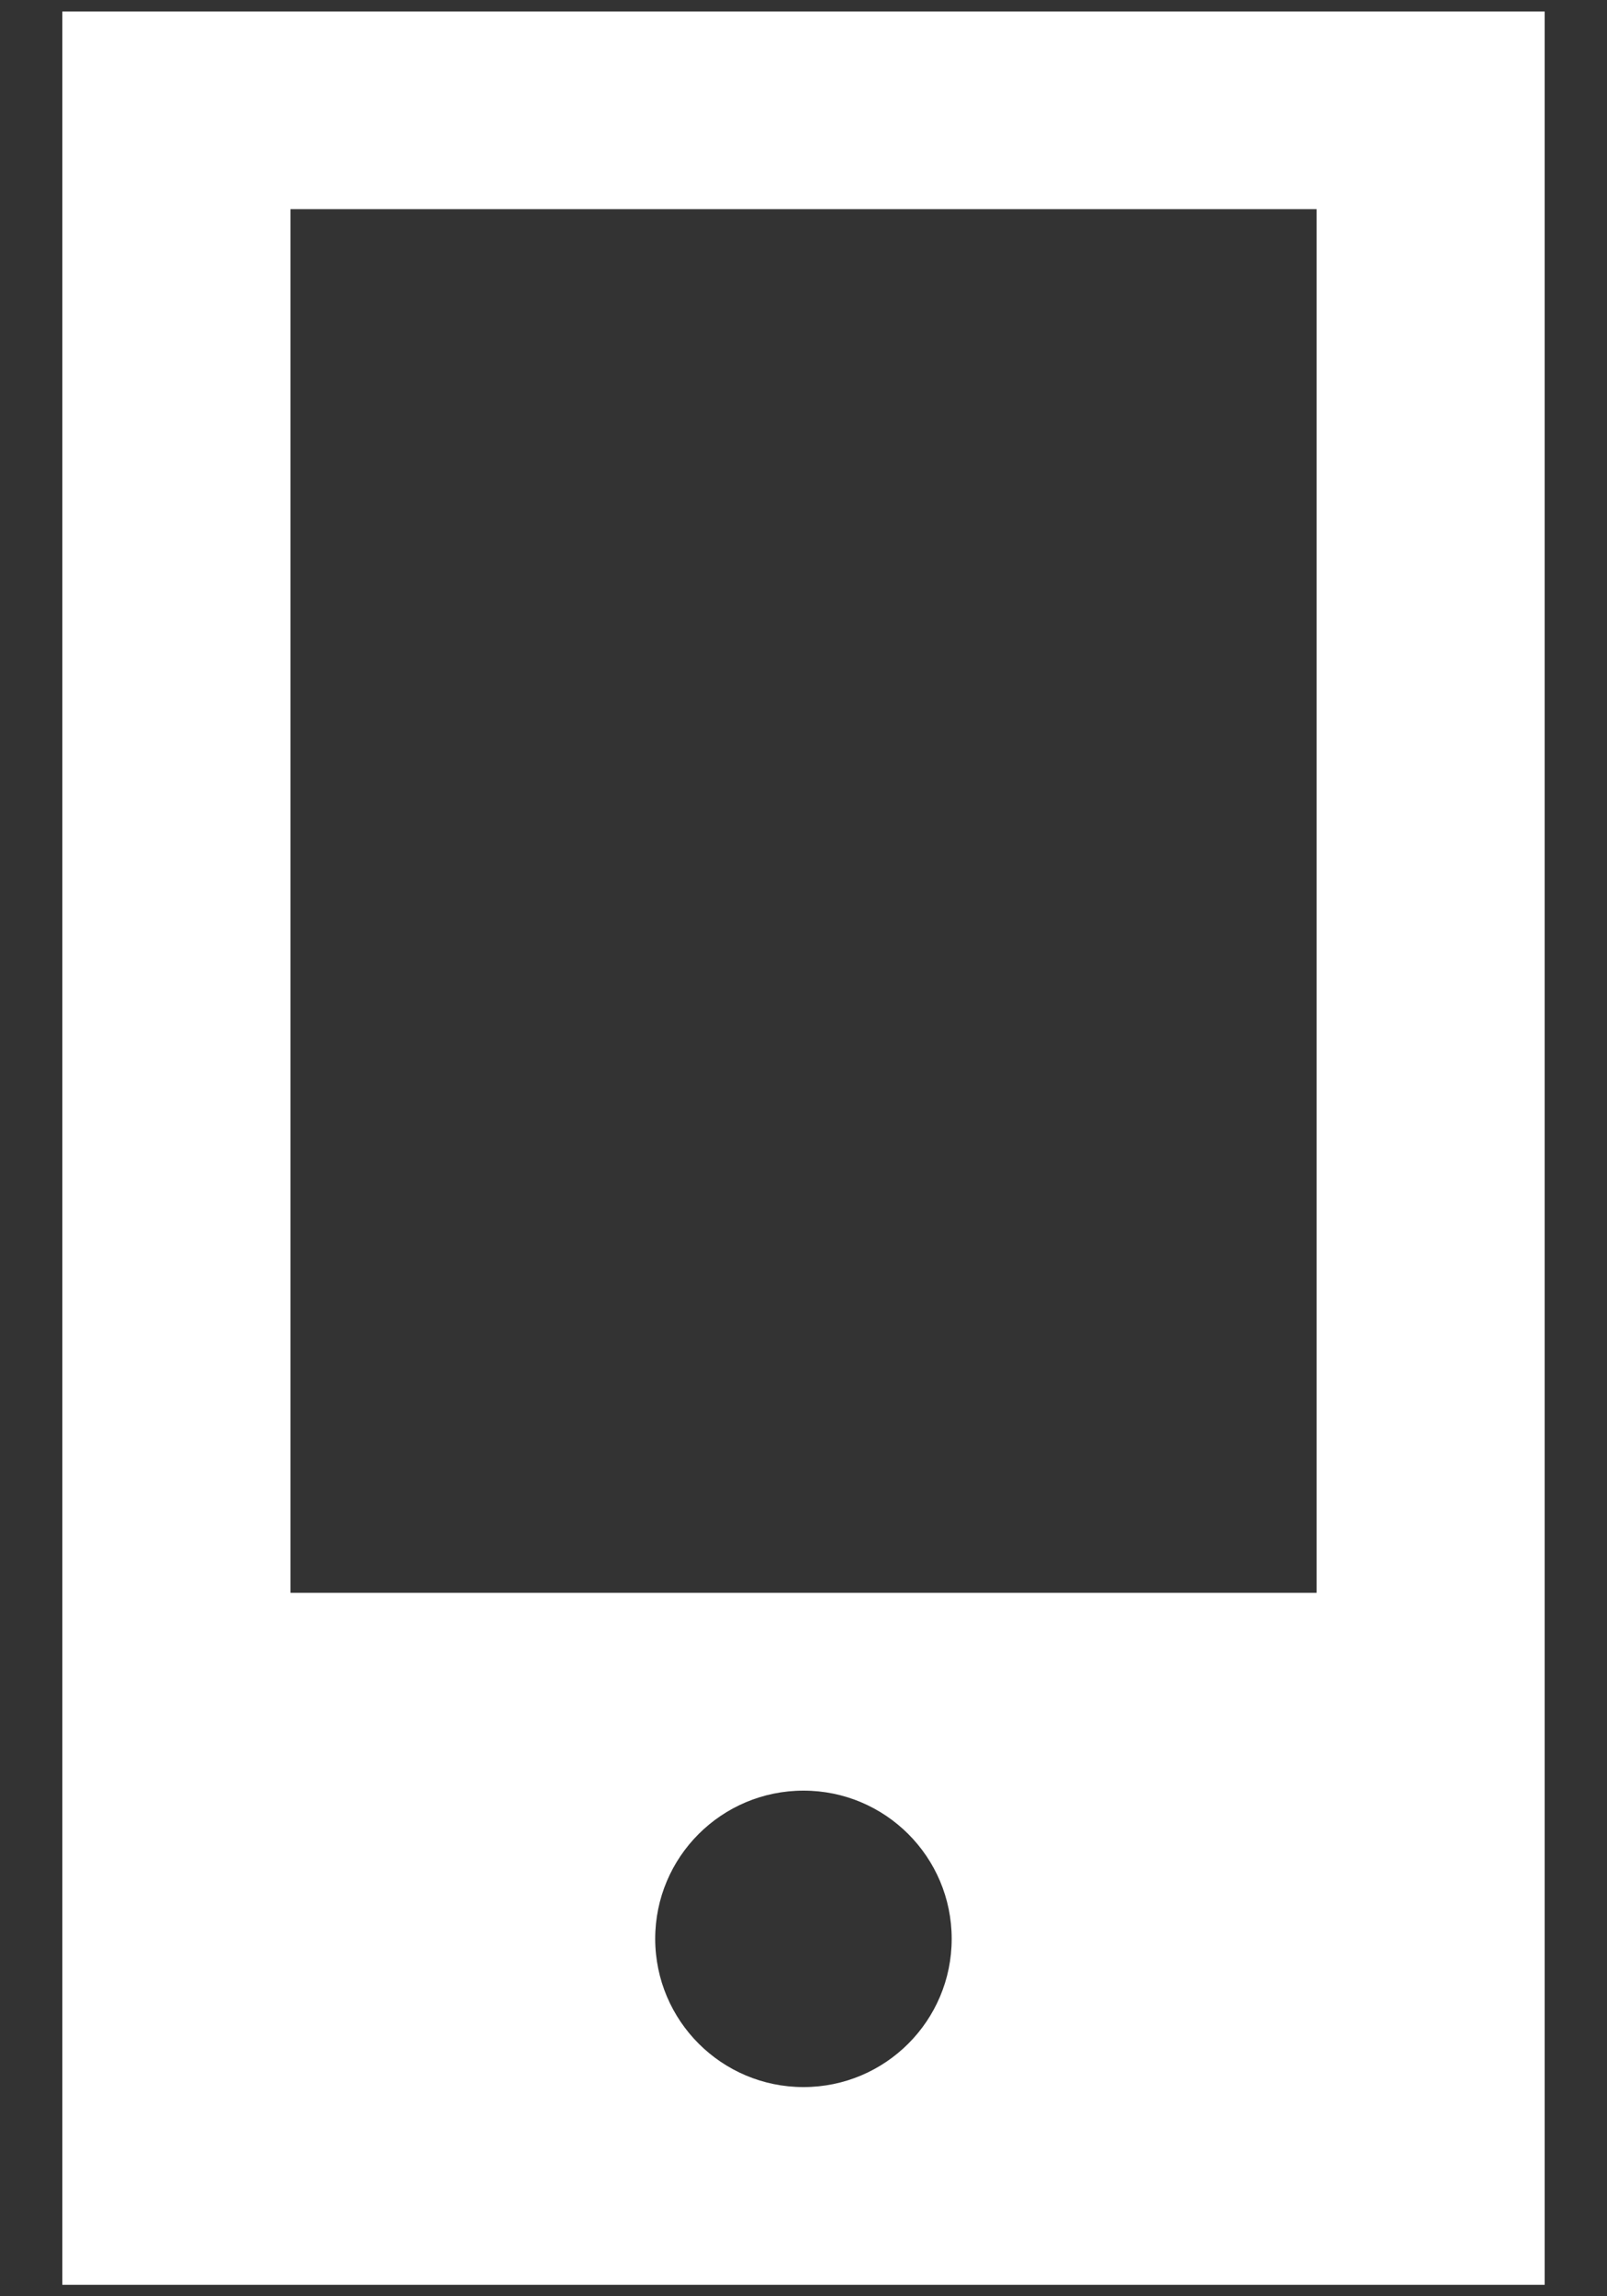 <?xml version="1.0" encoding="UTF-8"?>
<svg xmlns="http://www.w3.org/2000/svg" width="14" height="20" viewBox="0 0 14 20" fill="none">
  <rect x="0" y="0" width="14" height="20" fill="#333333" stroke="none"/>
  <path d="M13.457 19.9H0.543V0.1H13.457V19.9ZM7 15.596C6.286 15.596 5.708 16.174 5.708 16.887C5.709 17.6 6.287 18.178 7 18.178C7.713 18.178 8.291 17.6 8.291 16.887C8.291 16.174 7.713 15.596 7 15.596ZM2.531 13.873H11.47V1.822H2.531V13.873Z" fill="white"></path>
</svg>

